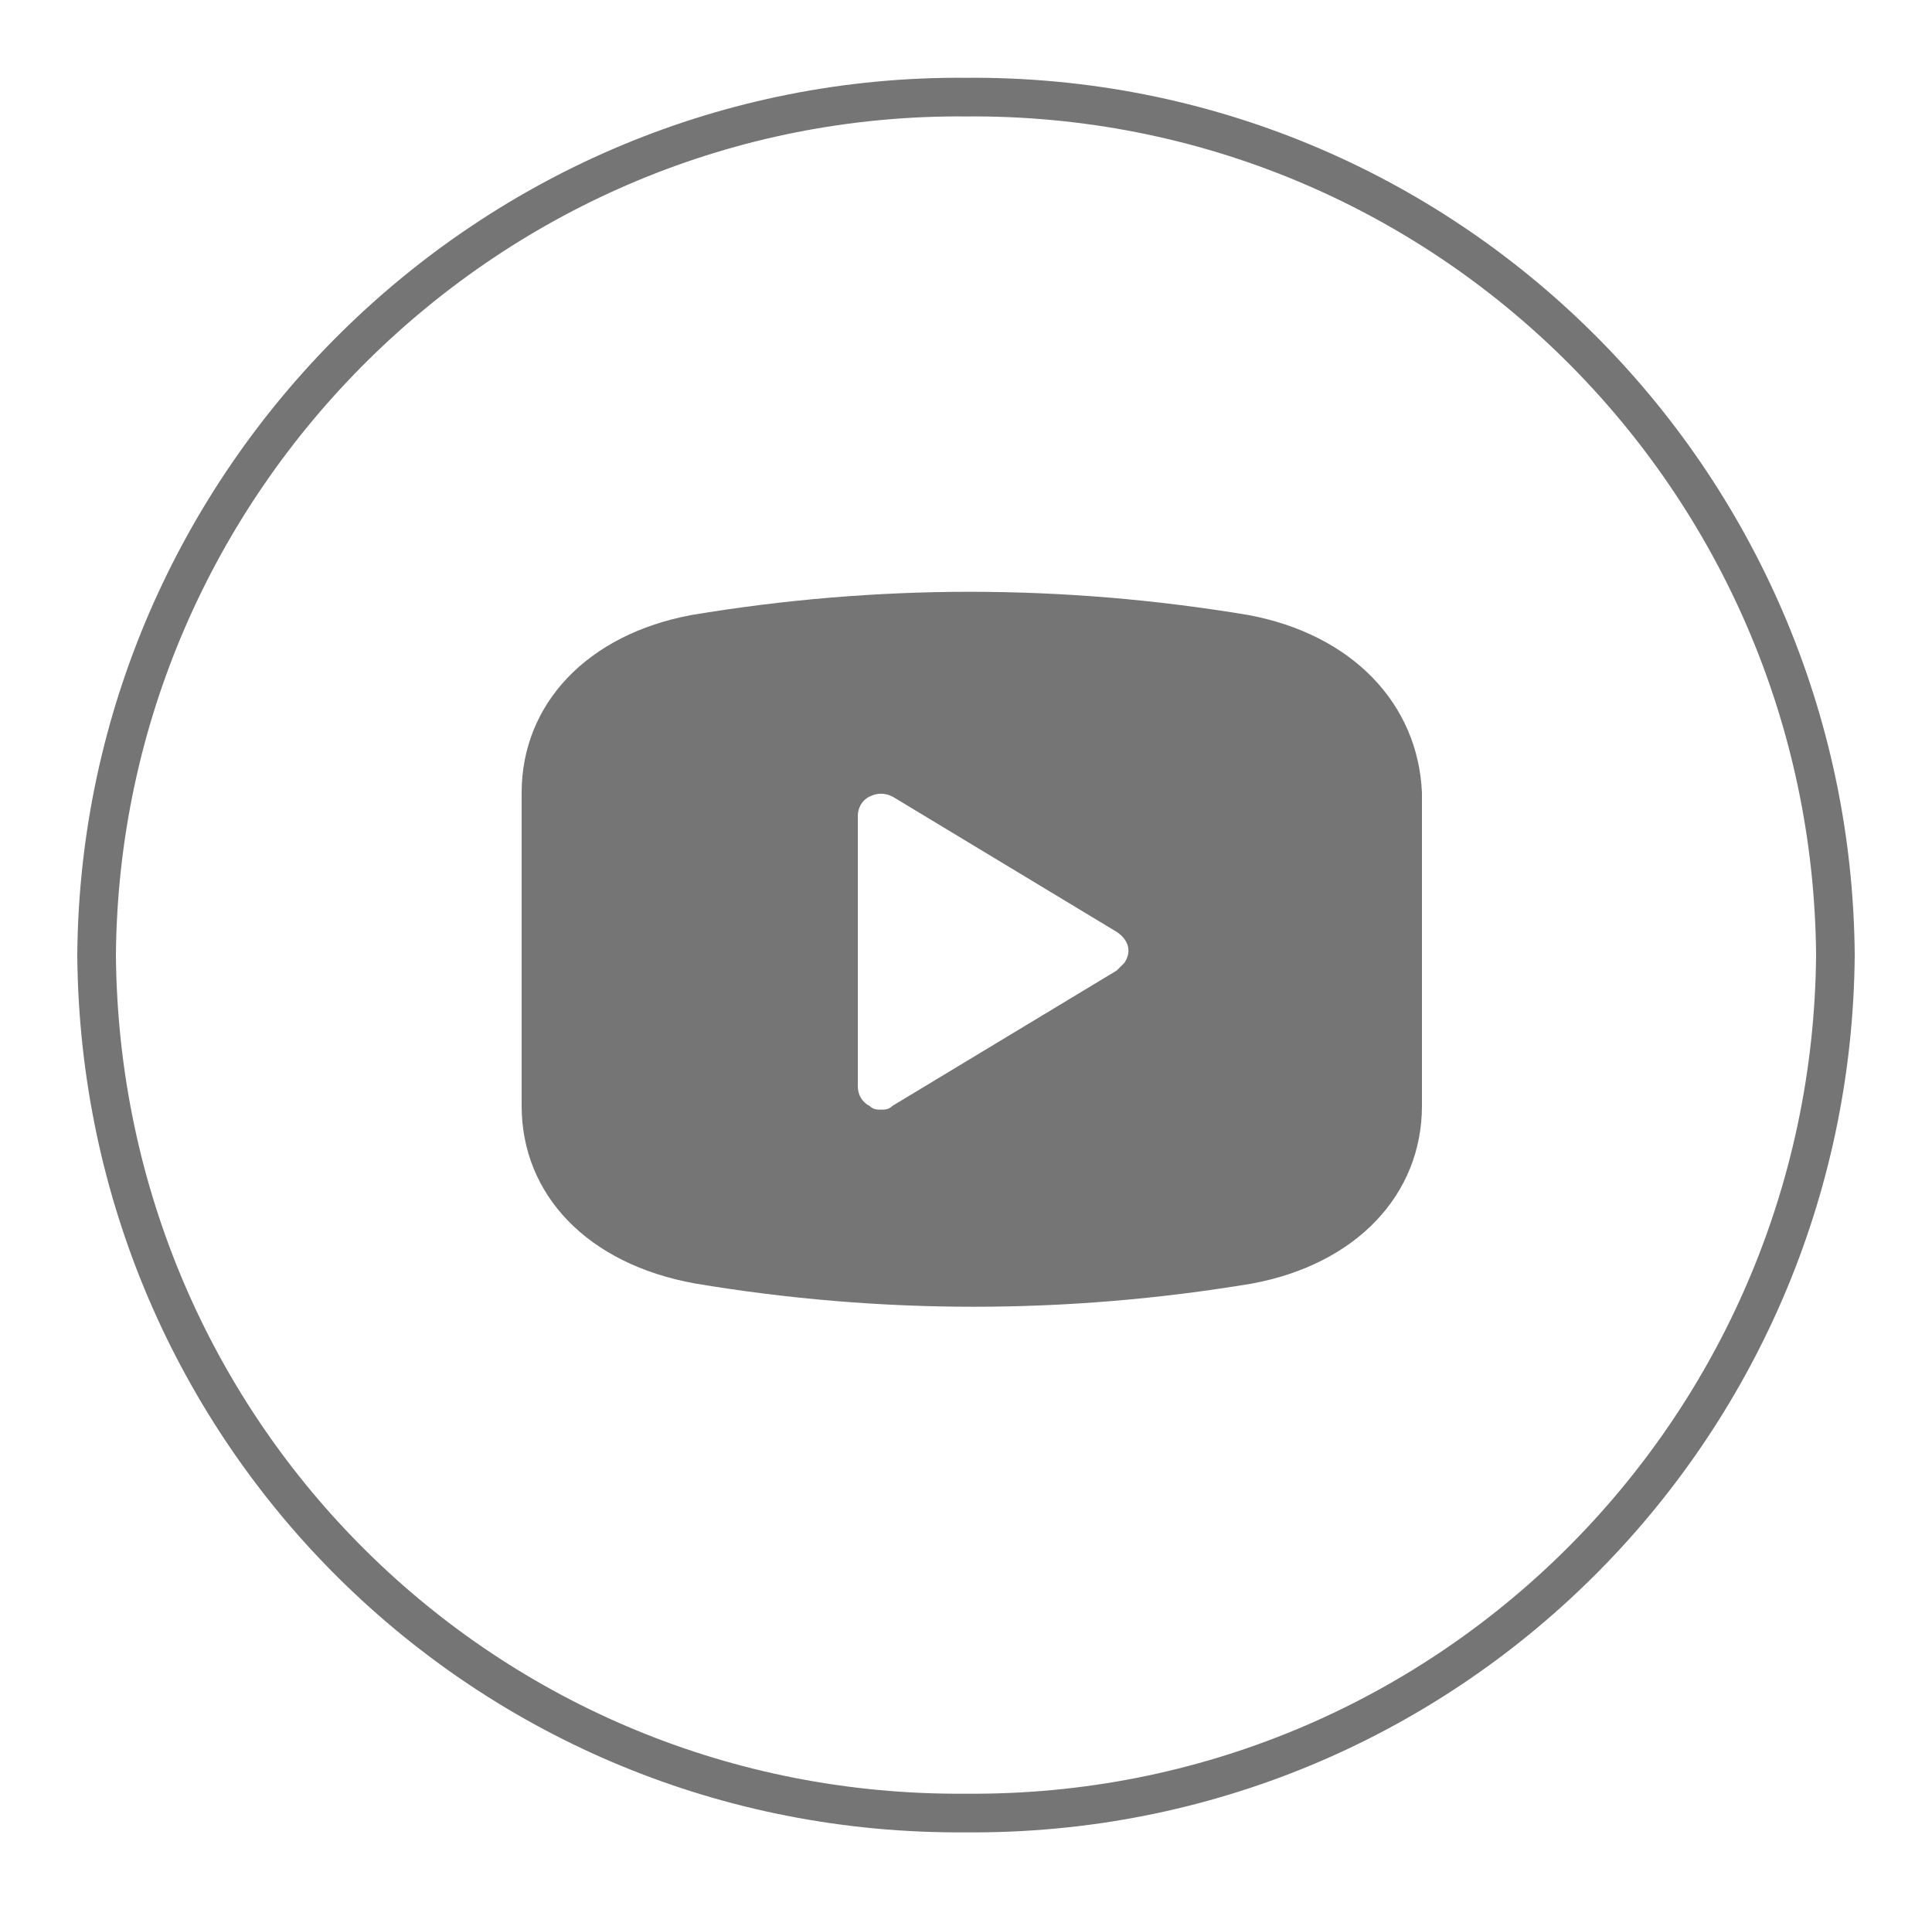 <?xml version="1.0" encoding="utf-8"?>
<!-- Generator: Adobe Illustrator 23.1.1, SVG Export Plug-In . SVG Version: 6.00 Build 0)  -->
<svg version="1.1" id="Calque_1" xmlns="http://www.w3.org/2000/svg" xmlns:xlink="http://www.w3.org/1999/xlink" x="0px" y="0px"
	 viewBox="0 0 50 49.5" style="enable-background:new 0 0 50 49.5;" xml:space="preserve">
<style type="text/css">
	.st0{fill:none;stroke:#757575;}
	.st1{fill:#757575;}
</style>
<g id="Groupe_8627" transform="translate(-322.5 -1725.687)">
	<g id="twitter" transform="translate(323 1726)">
		<g id="Group">
			<path id="Shape" class="st0" d="M24.5,2.2C12.2,2.1,2.1,12.1,2,24.4c0.1,12.4,10.1,22.3,22.5,22.2c12.4,0.1,22.4-9.9,22.5-22.2
				C46.9,12.1,36.9,2.1,24.5,2.2z"/>
		</g>
	</g>
	<g id="noun_youtube_3451621" transform="translate(332 1735)">
		<path id="Tracé_9604" class="st1" d="M22.8,6.6c-4.8-0.8-9.6-0.8-14.4,0C5.7,7.1,4,8.9,4,11.2v8.1c0,2.3,1.7,4.1,4.5,4.6
			c2.4,0.4,4.8,0.6,7.2,0.6c2.4,0,4.8-0.2,7.2-0.6c2.7-0.5,4.4-2.3,4.4-4.6v-8.1C27.2,8.9,25.5,7.1,22.8,6.6z M19.4,15.8l-5.8,3.5
			c-0.1,0.1-0.2,0.1-0.3,0.1c-0.1,0-0.2,0-0.3-0.1c-0.2-0.1-0.3-0.3-0.3-0.5v-7c0-0.2,0.1-0.4,0.3-0.5c0.2-0.1,0.4-0.1,0.6,0
			l5.8,3.5c0.3,0.2,0.4,0.5,0.2,0.8C19.5,15.7,19.5,15.7,19.4,15.8L19.4,15.8z"/>
	</g>
</g>
</svg>
